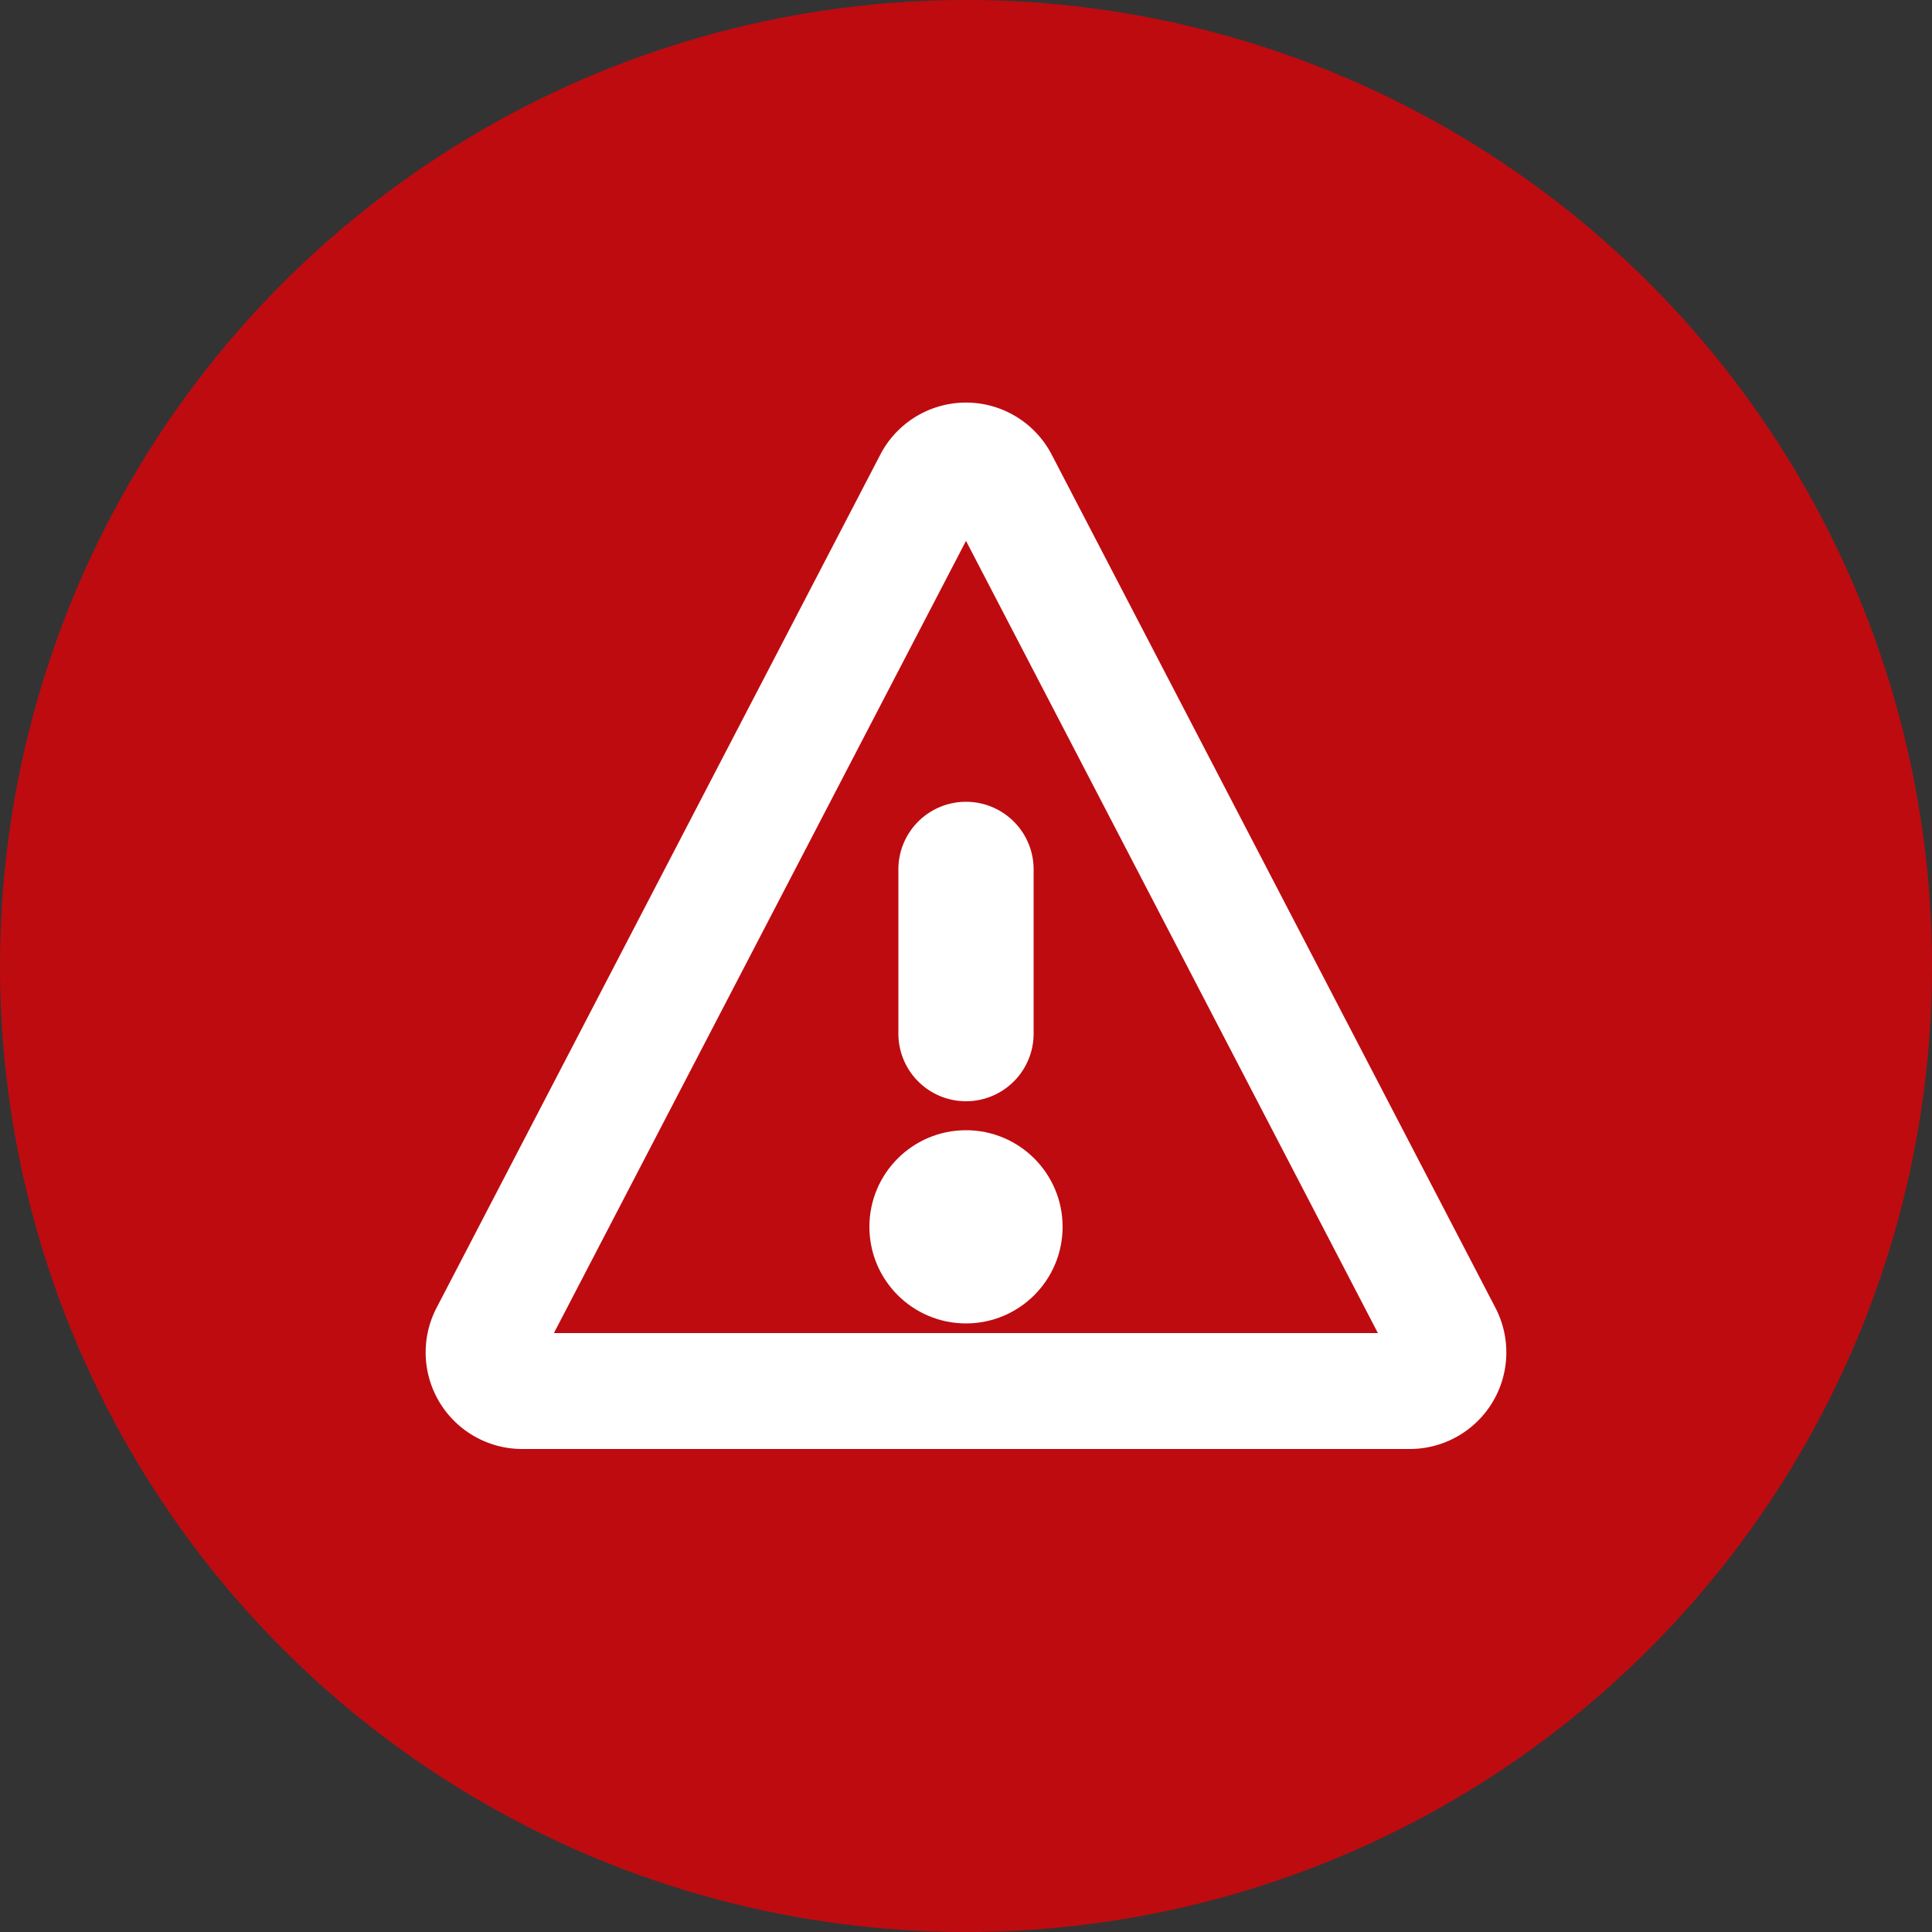 <svg width="20" height="20" viewBox="0 0 20 20" xmlns="http://www.w3.org/2000/svg">
    <rect x="0" y="0" width="20" height="20" fill="#333333" stroke="none"/>
    <g fill="none" fill-rule="evenodd">
        <circle fill="#BE0B10" cx="10" cy="10" r="10"/>
        <path d="M10.461 4.28a1 1 0 0 1 .426.426l4.594 8.833A1 1 0 0 1 14.594 15H5.406a1 1 0 0 1-.887-1.461l4.594-8.833a1 1 0 0 1 1.348-.426zM10 5.599 5.734 13.8h8.53L10 5.599z" fill="#FFF" fill-rule="nonzero"/>
        <path d="M10 8.3a.7.7 0 0 1 .7.7v1.7a.7.7 0 0 1-1.4 0V9a.7.7 0 0 1 .7-.7z" fill="#FFF" fill-rule="nonzero"/>
        <circle fill="#FFF" cx="10" cy="12.7" r="1"/>
    </g>
</svg>
